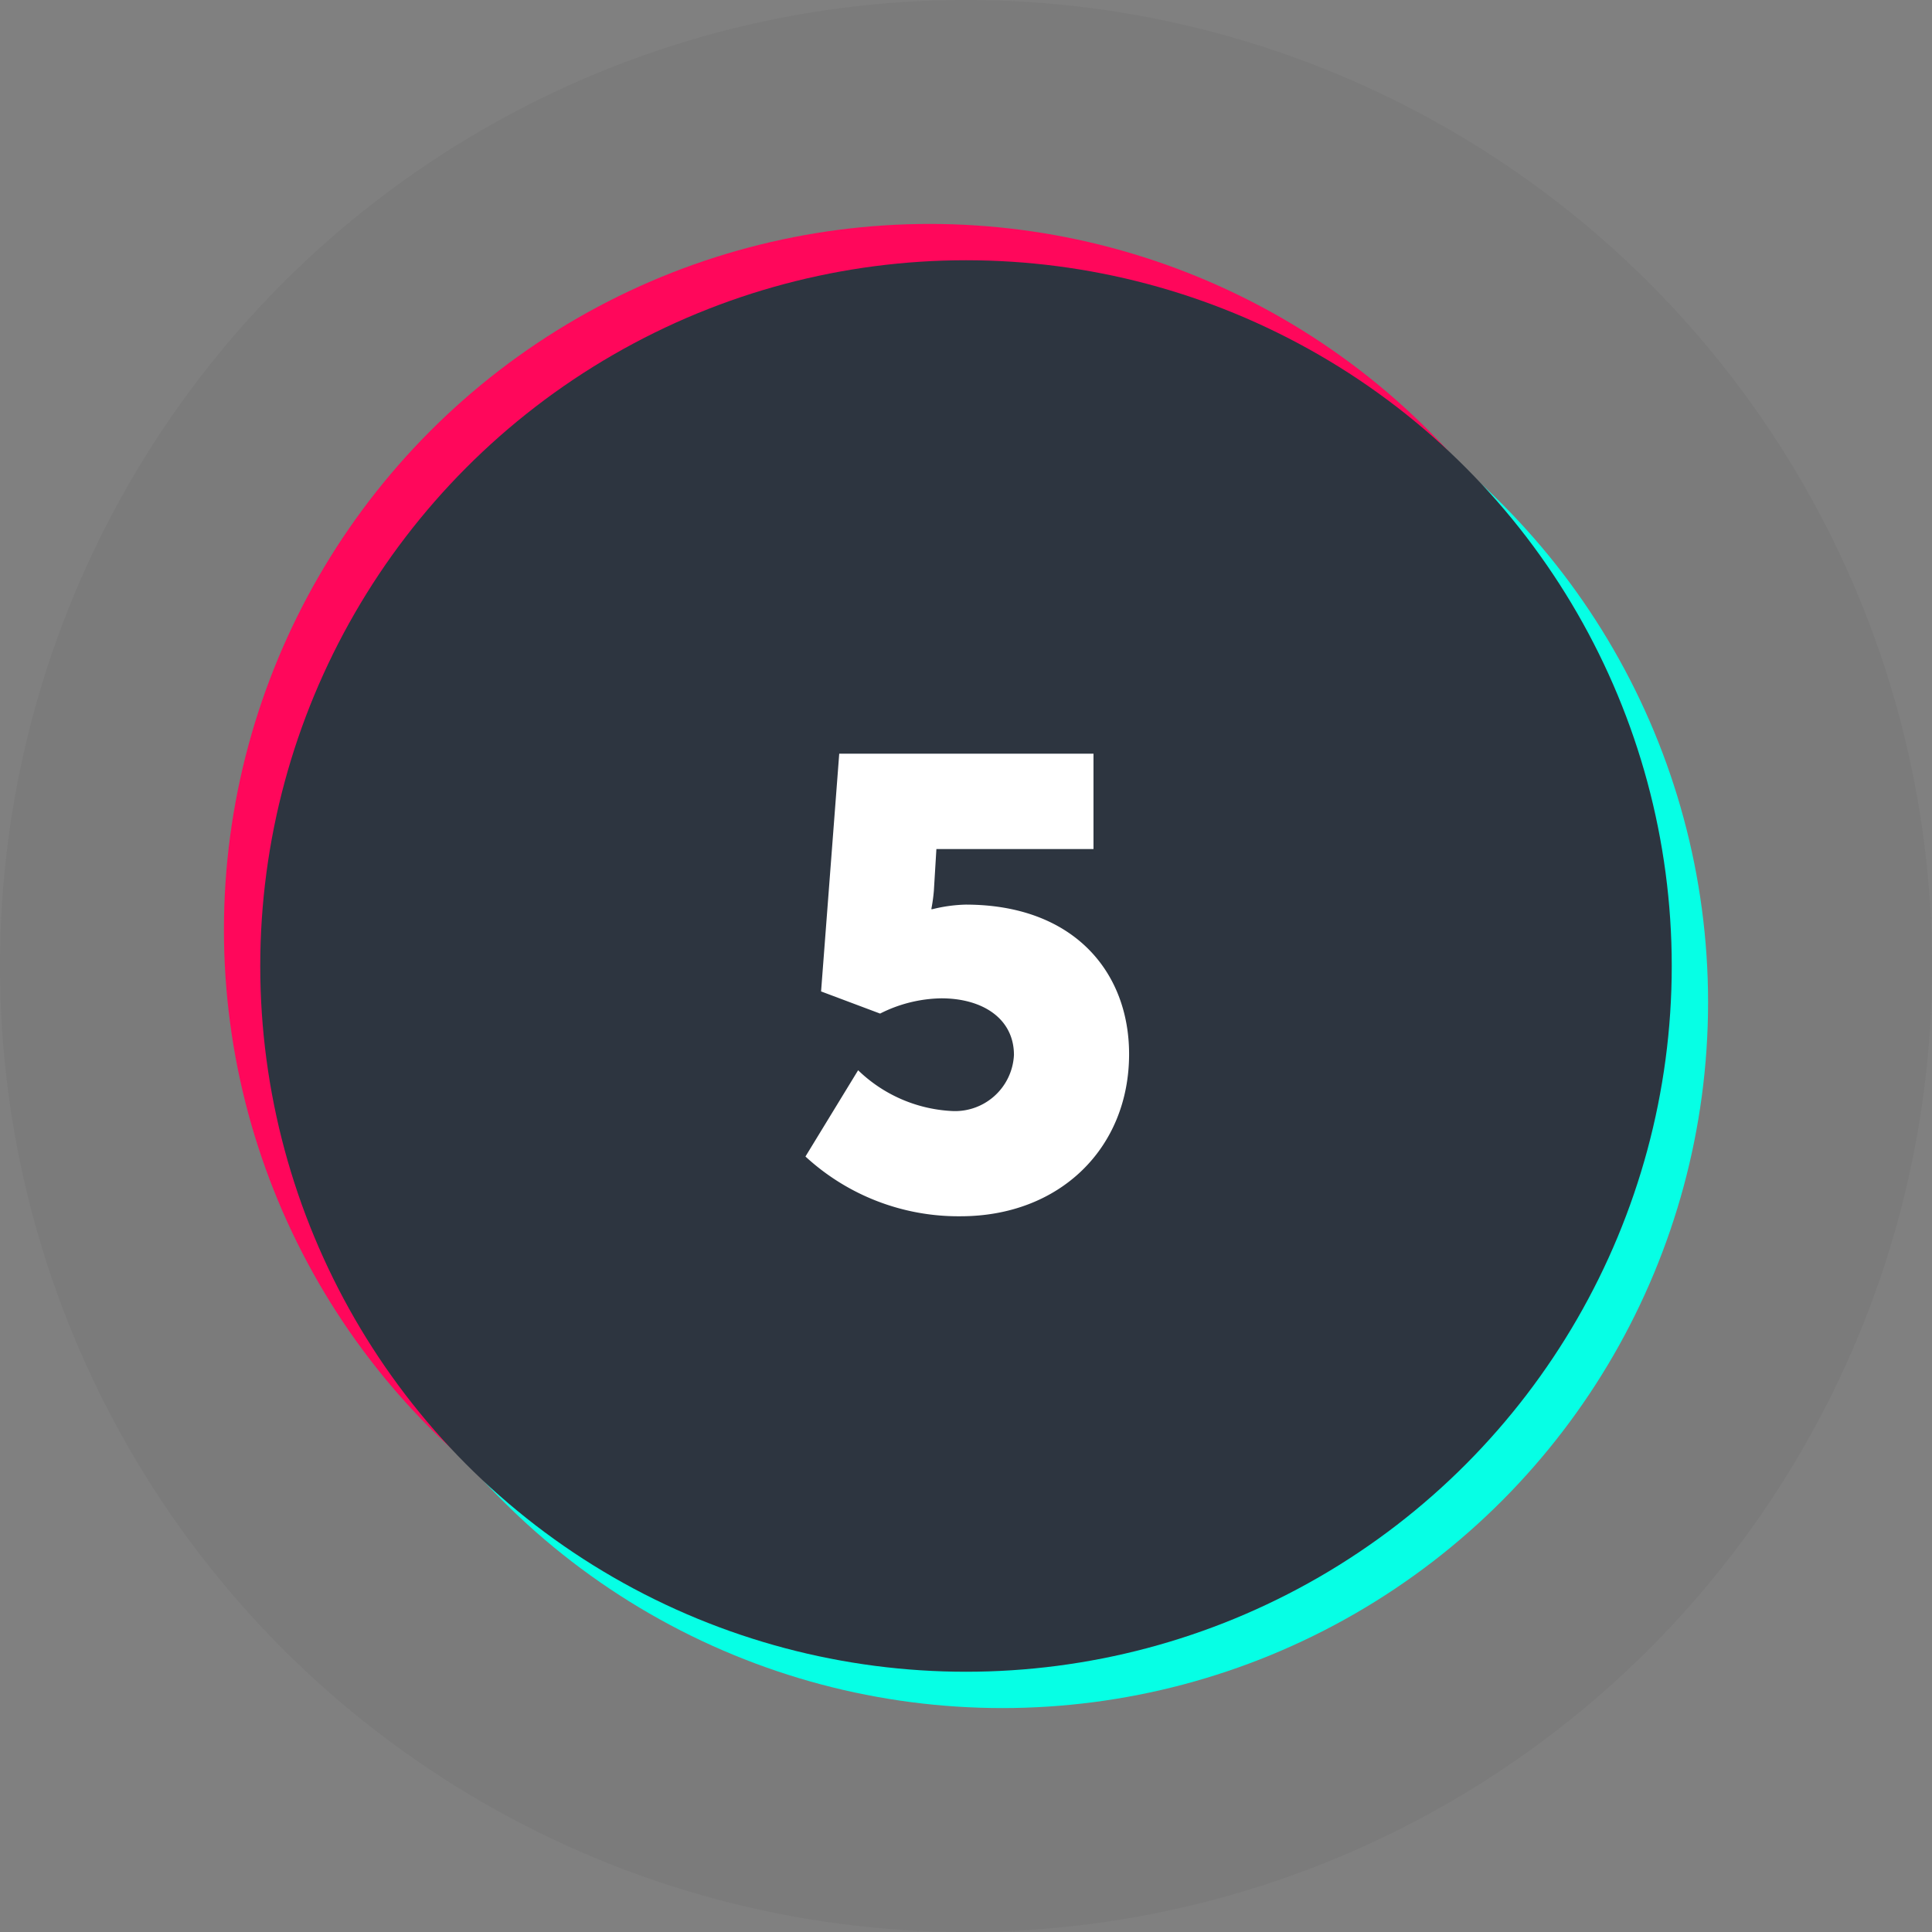 <?xml version="1.0" encoding="UTF-8"?> <svg xmlns="http://www.w3.org/2000/svg" id="Layer_1" data-name="Layer 1" viewBox="0 0 106.38 106.38"><rect x="0" y="0" width="106.38" height="106.38" fill="#808080" stroke="none"/> <defs> <style>.cls-1{fill:#1a1a1a;opacity:0.05;}.cls-2{fill:#06ffe5;}.cls-3{fill:#ff075b;}.cls-4{fill:#2d3540;}.cls-5{fill:#fff;}</style> </defs> <circle class="cls-1" cx="53.19" cy="53.19" r="53.19"></circle> <circle class="cls-2" cx="55.19" cy="55.19" r="38.86"></circle> <circle class="cls-3" cx="51.19" cy="51.19" r="38.86"></circle> <circle class="cls-4" cx="53.19" cy="53.19" r="38.86"></circle> <path class="cls-5" d="M47.25,58.93a8,8,0,0,0,5.08,2.24,3.25,3.25,0,0,0,3.5-3.08c0-2-1.72-3.12-4-3.12a7.7,7.7,0,0,0-3.37.84l-3.25-1.22,1-13.09h14v5.25H51.56l-.14,2.31a9.49,9.49,0,0,1-.14,1h.07a8.33,8.33,0,0,1,1.82-.25c5.95,0,9,3.71,9,8.23,0,5.18-3.82,8.93-9.28,8.93a12.42,12.42,0,0,1-8.54-3.29Z"></path> </svg> 